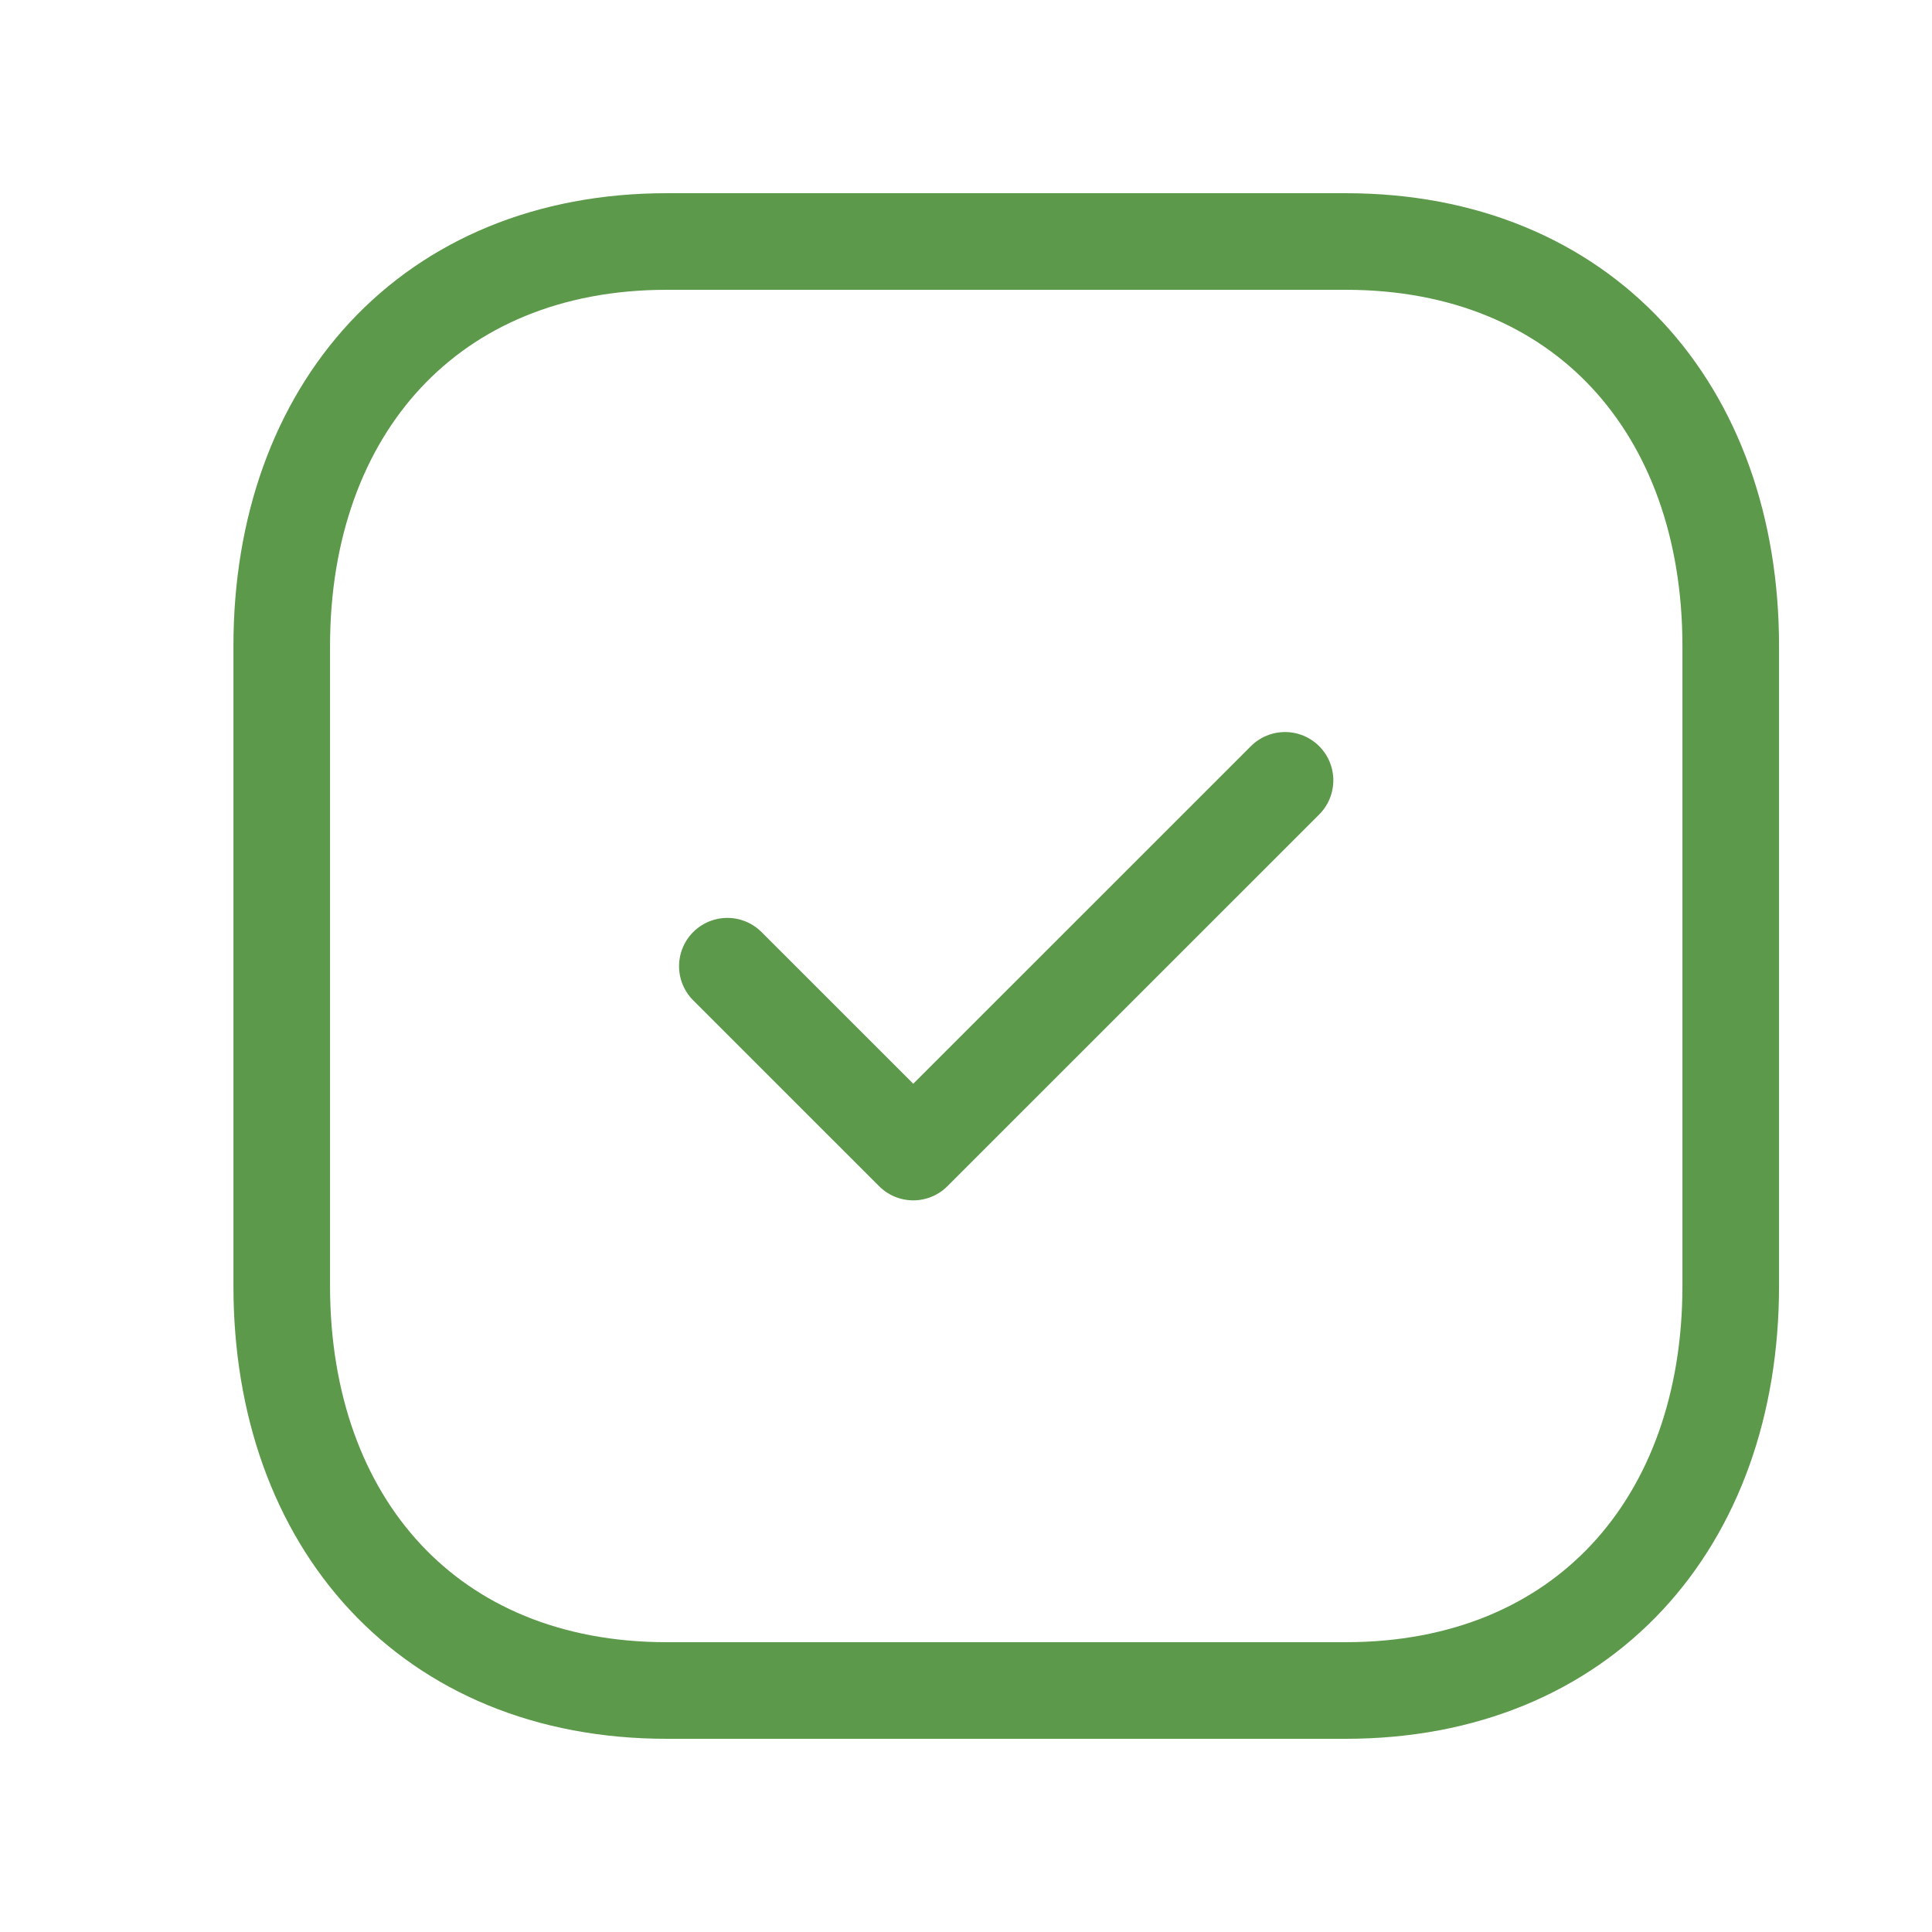 <?xml version="1.0" encoding="UTF-8"?> <svg xmlns="http://www.w3.org/2000/svg" width="40" height="40" viewBox="0 0 40 40" fill="none"><path d="M13.804 5H27.861C32.775 5 35.833 8.469 35.833 13.377V26.623C35.833 31.531 32.775 35 27.86 35H13.804C8.89 35 5.833 31.531 5.833 26.623V13.377C5.833 8.469 8.905 5 13.804 5Z" stroke="#5D994B" stroke-width="2" stroke-linecap="round" stroke-linejoin="round"></path><path d="M15.059 20.004L18.908 23.852L26.605 16.156" stroke="#5D994B" stroke-width="2" stroke-linecap="round" stroke-linejoin="round"></path></svg> 
